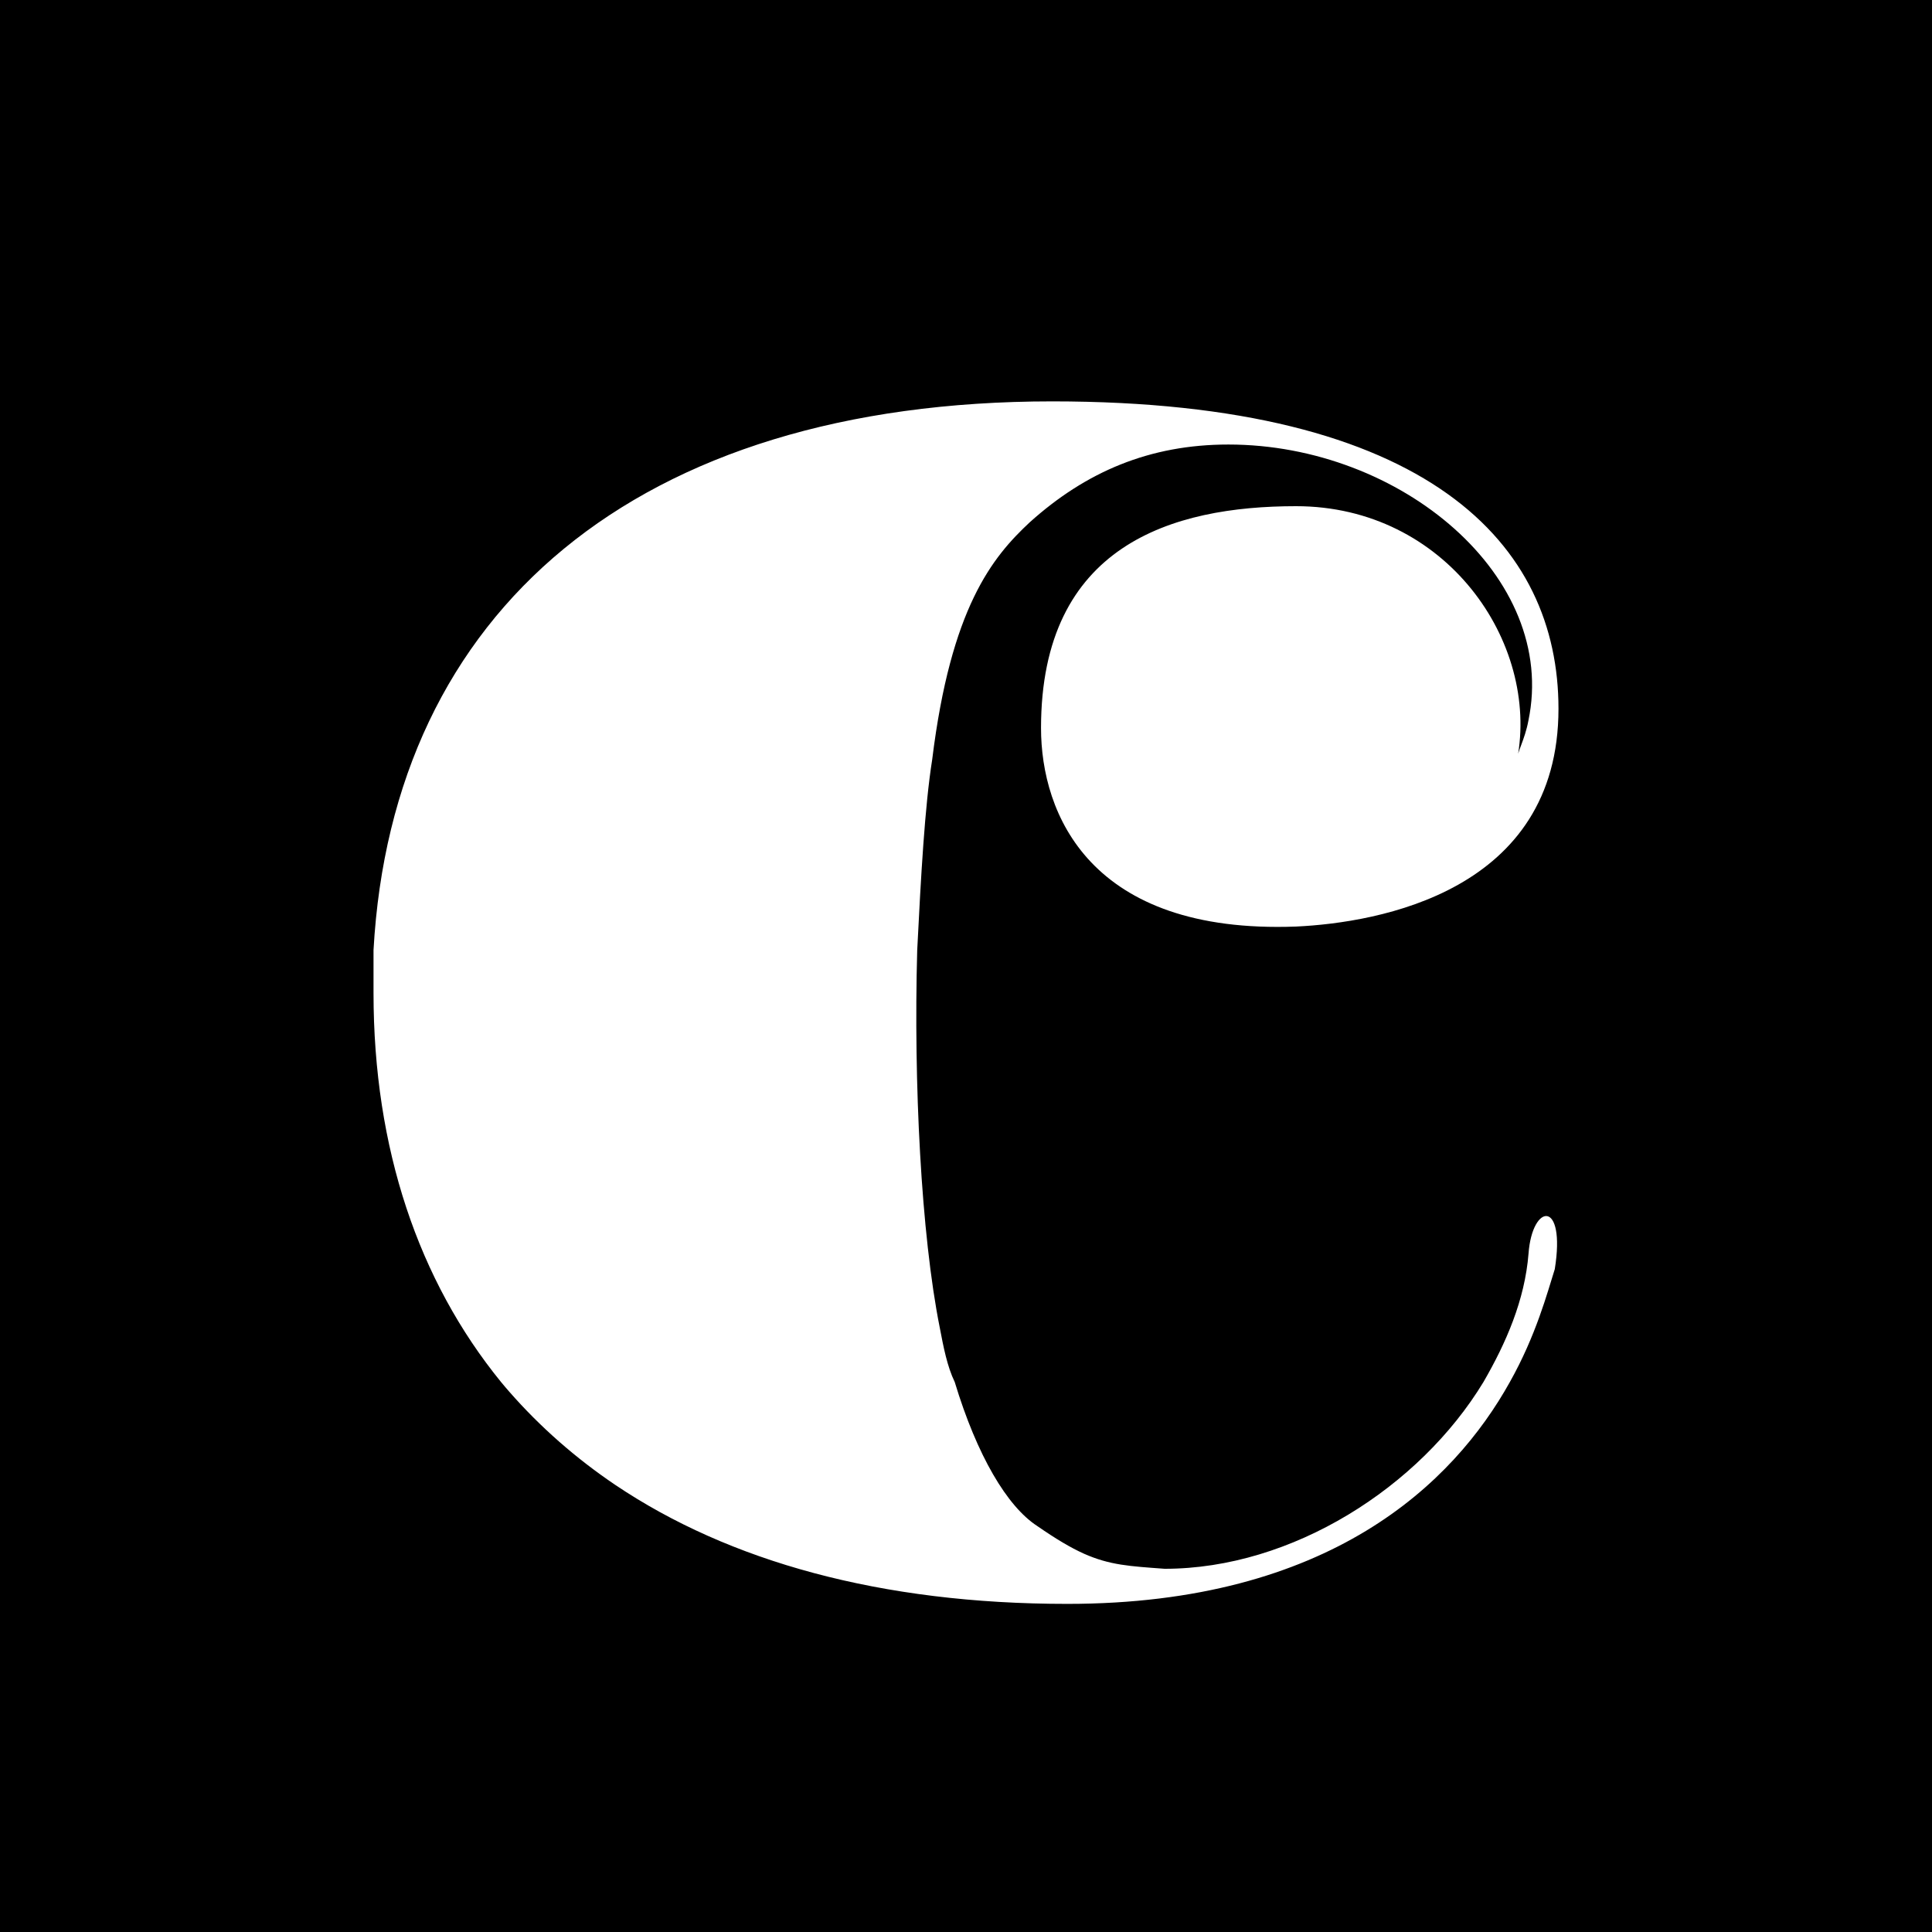 <?xml version="1.0" encoding="utf-8"?>
<!-- Generator: Adobe Illustrator 25.4.1, SVG Export Plug-In . SVG Version: 6.00 Build 0)  -->
<svg version="1.1" id="Layer_1" xmlns="http://www.w3.org/2000/svg" xmlns:xlink="http://www.w3.org/1999/xlink" x="0px" y="0px"
	 viewBox="0 0 120 120" style="enable-background:new 0 0 120 120;" xml:space="preserve">
<style type="text/css">
	.st0{fill:#FFFFFF;}
</style>
<rect width="120" height="120"/>
<path class="st0" d="M80.5,31.44c-7.69,0-15.84,2.42-15.84,13.78c0,5.32,3.03,12.81,15.84,12.33c5.12-0.24,16.3-2.18,16.3-13.53
	c0-10.15-7.92-19.09-31.44-19.09c-25.85,0-40.99,13.05-42.16,34.08c0,0.72,0,1.69,0,2.66c0,9.67,2.8,17.88,7.92,24.17
	c0.17,0.2,0.34,0.41,0.52,0.61c1.9,2.17,4.1,4.11,6.59,5.79c7.06,4.74,16.47,7.38,28.06,7.38c16.31,0,23.99-7.49,27.49-13.78
	c1.63-2.9,2.33-5.56,2.79-7.01c0.7-4.35-1.4-4.11-1.63-0.97c-0.23,2.9-1.4,5.56-2.8,7.98c-3.96,6.53-11.88,11.6-19.8,11.6
	c-2.16-0.16-3.4-0.22-5.02-0.94c-0.82-0.37-1.73-0.91-2.9-1.72c-1.86-1.21-3.73-4.35-5.12-8.94c-0.47-0.97-0.7-2.18-0.93-3.38
	c-1.16-5.8-1.63-15.23-1.4-23.44c0.23-4.59,0.47-8.94,0.93-11.84c1.16-9.43,3.73-12.57,6.06-14.74c3.49-3.14,7.45-4.83,12.34-4.83
	c10.71,0,20.5,8.22,18.63,17.16c-0.23,1.21-0.7,1.93-0.7,2.42C95.64,39.9,89.81,31.44,80.5,31.44L80.5,31.44z"/>
<g>
</g>
<g>
</g>
<g>
</g>
<g>
</g>
<g>
</g>
<g>
</g>
</svg>
